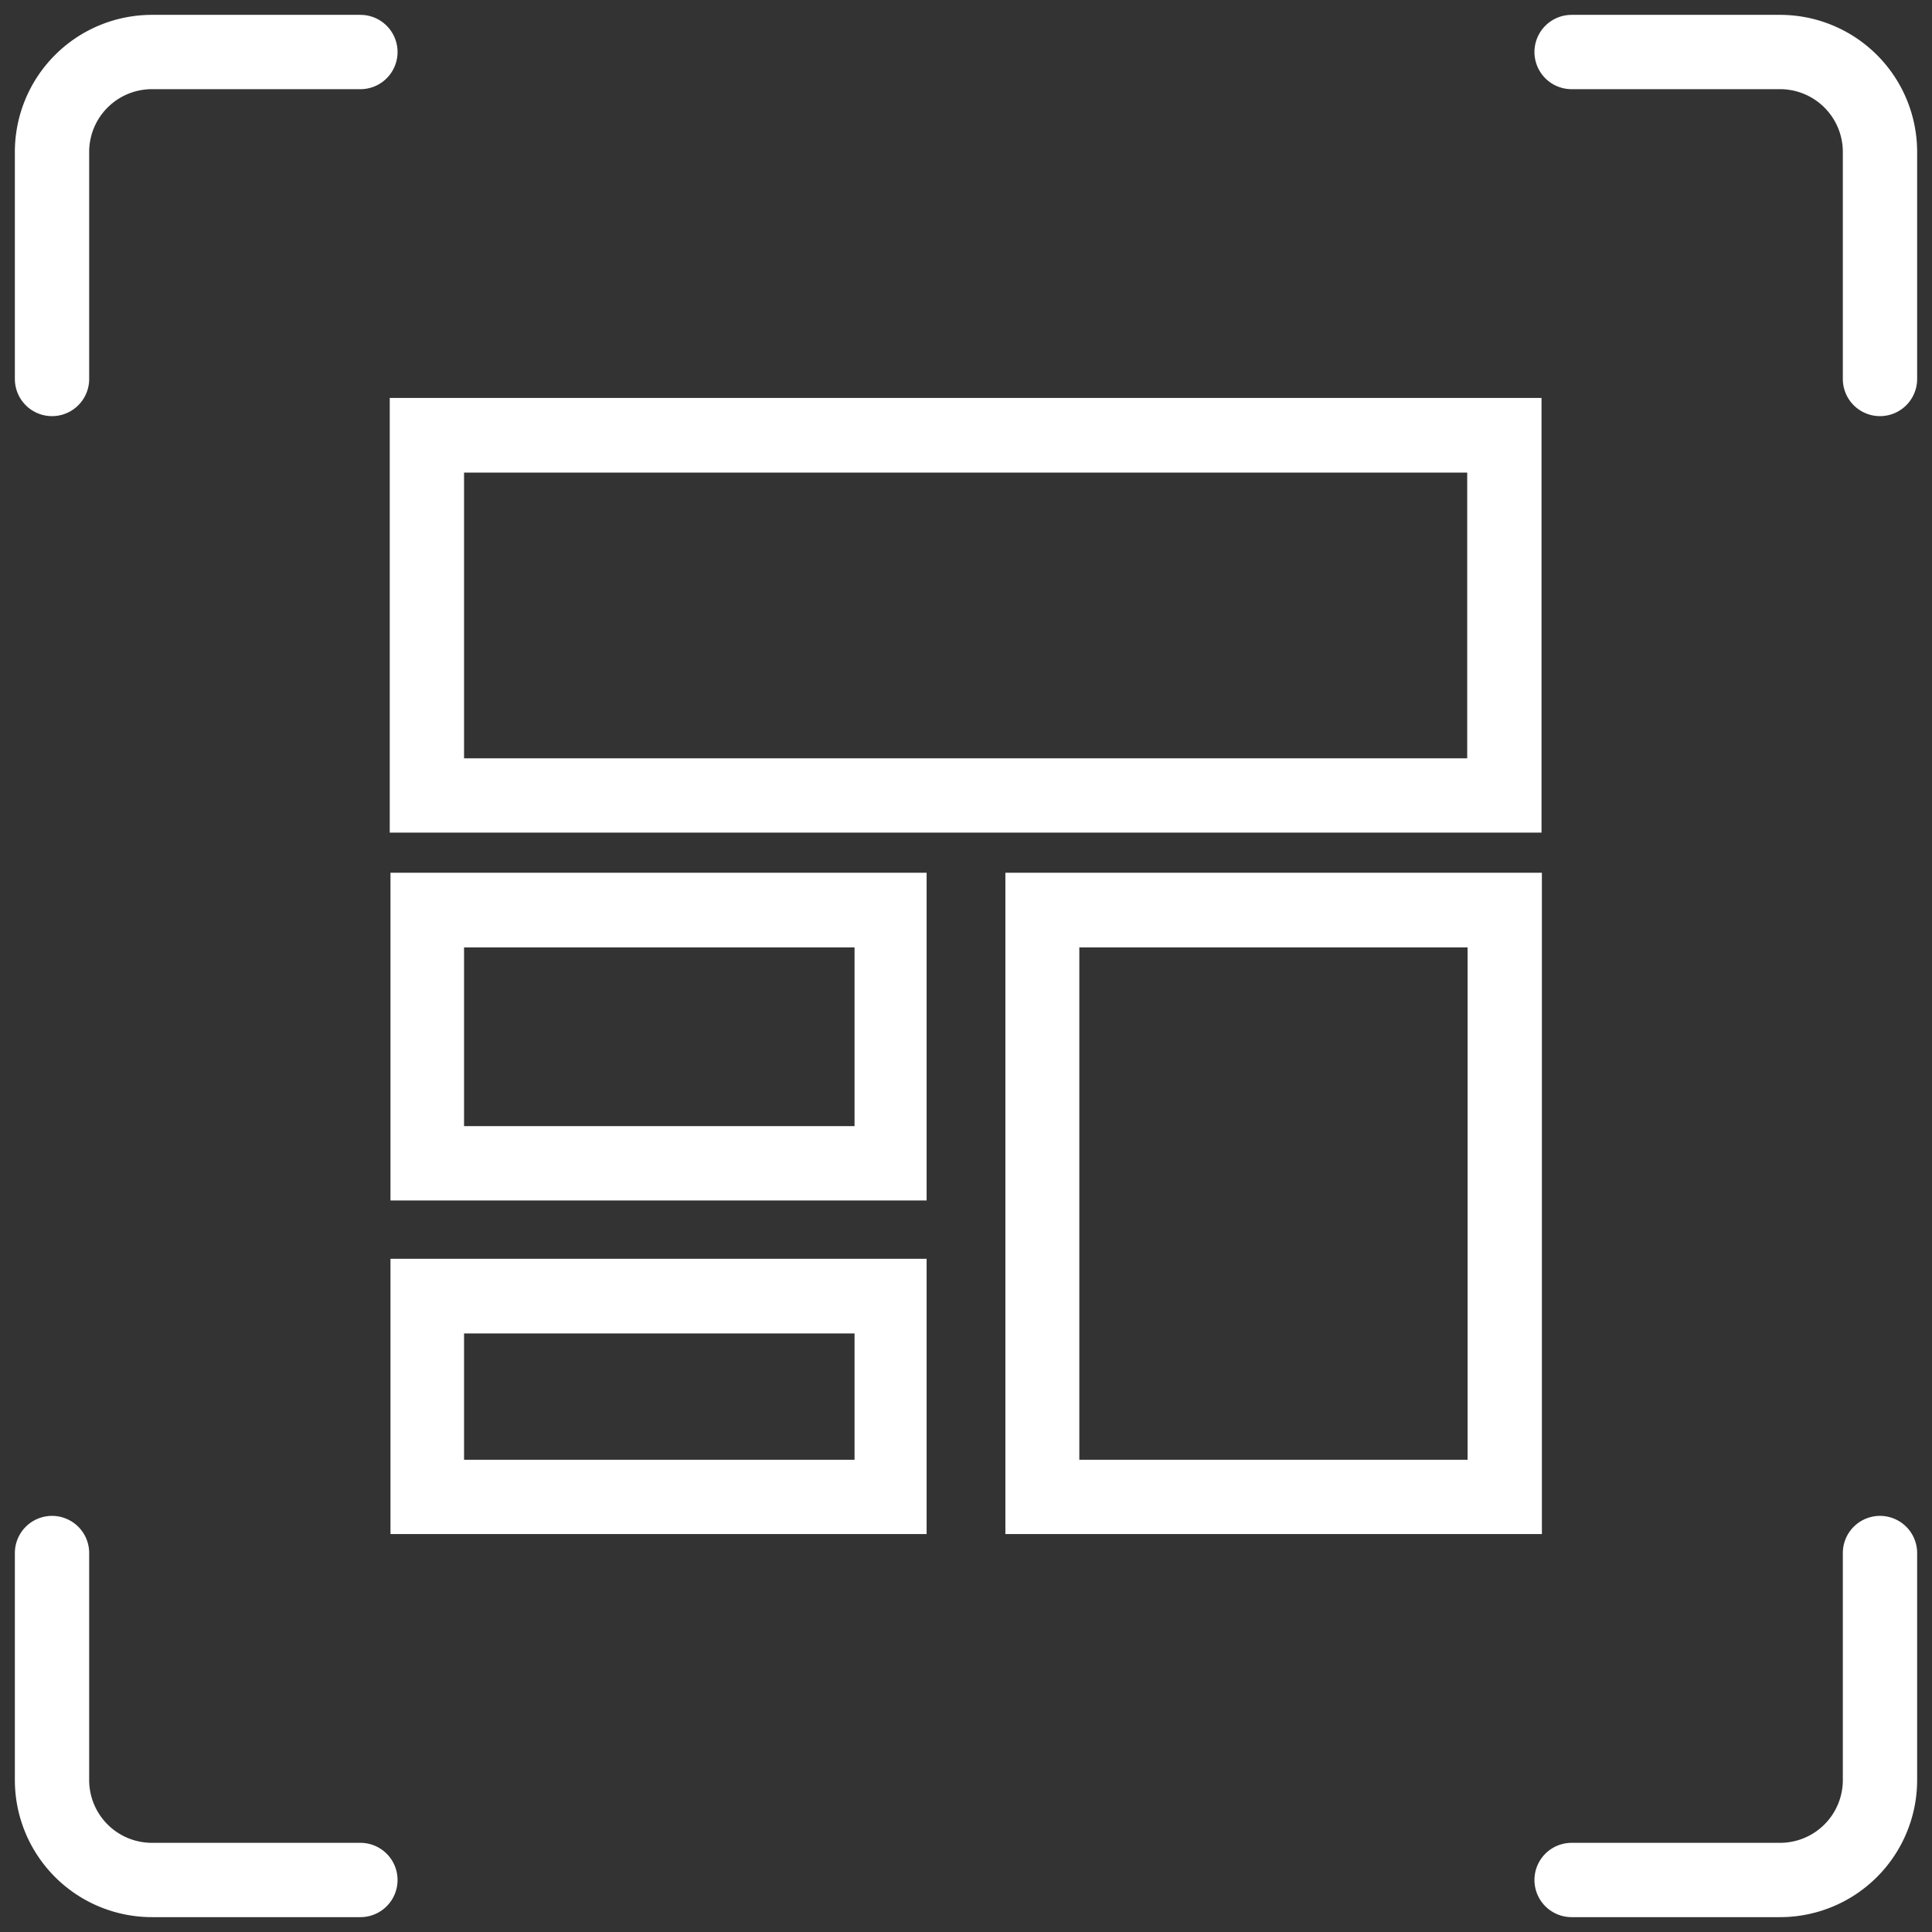 <svg xmlns="http://www.w3.org/2000/svg" viewBox="0 0 52 52"><rect x="0" y="0" width="52" height="52" fill="#333333" stroke="none"/><defs><style>.bcd84449-516a-4baf-8465-e4f622d2e890,.f86ed993-a4e4-46e4-90de-6b7da7daa179{fill:none;}.f86ed993-a4e4-46e4-90de-6b7da7daa179{stroke:#fff;stroke-linecap:round;stroke-miterlimit:10;stroke-width:2px;}.a3e32996-ef12-4c31-b1db-54a4489c6654{fill:#fff;}</style></defs><g id="b3ef439f-64df-4a86-aab5-b0f43266e6a2" data-name="图层 2"><g id="f32727d1-5b9c-475e-8dfe-bf21fe1cb36a" data-name="aa1c69b2-c94c-4e45-86a2-52e40e6208ff"><rect class="bcd84449-516a-4baf-8465-e4f622d2e890" width="52" height="52"/><path class="f86ed993-a4e4-46e4-90de-6b7da7daa179" d="M9.7,1.4H4.1A2.69,2.69,0,0,0,1.4,4.1h0v6.1"/><path class="f86ed993-a4e4-46e4-90de-6b7da7daa179" d="M9.7,50.6H4.1a2.69,2.69,0,0,1-2.7-2.7h0V41.8"/><path class="f86ed993-a4e4-46e4-90de-6b7da7daa179" d="M42.3,50.6h5.6a2.69,2.69,0,0,0,2.7-2.7h0V41.8"/><path class="f86ed993-a4e4-46e4-90de-6b7da7daa179" d="M42.3,1.4h5.6a2.69,2.69,0,0,1,2.7,2.7h0v6.1"/><path class="a3e32996-ef12-4c31-b1db-54a4489c6654" d="M41.49,41.29H27.06V23.49H41.5v17.8Zm-12.44-2H39.5V25.5H29.05Zm-4.11,2H10.51V33.88H24.94v7.41Zm-12.45-2H23V35.89H12.49Zm29-16.88h-31V10.71h31V22.4Zm-29-2h27V12.72h-27Zm12.45,11.9H10.51V23.49H24.94v8.78Zm-12.45-2H23V25.5H12.49Z"/></g></g></svg>